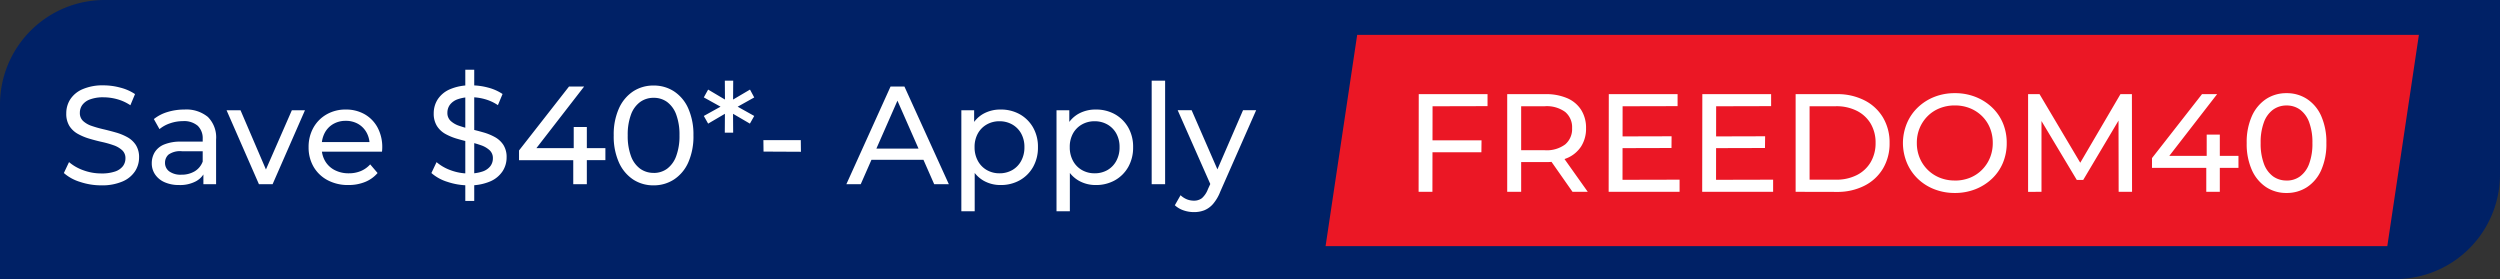 <svg xmlns="http://www.w3.org/2000/svg" width="215" height="24" viewBox="0 0 215 24">
  <rect x="0" y="0" width="215" height="24" fill="#333333" stroke="none"/>
  <g id="Group_104675" data-name="Group 104675" transform="translate(-7925 9185)">
    <g id="Group_27265" data-name="Group 27265" transform="translate(6356 -10044)">
      <g id="Group_22463" data-name="Group 22463" transform="translate(1569 859)">
        <path id="Rectangle_23283" data-name="Rectangle 23283" d="M9,0H215a0,0,0,0,1,0,0V15a9,9,0,0,1-9,9H0a0,0,0,0,1,0,0V9A9,9,0,0,1,9,0Z" fill="#002166"/>
      </g>
    </g>
    <path id="Path_154496" data-name="Path 154496" d="M682.435,14.174,685.152-4H593.845l-2.718,18.17Z" transform="translate(7447.873 -9178.004)" fill="#eb1725"/>
    <path id="Path_156137" data-name="Path 156137" d="M115.032-4.428h4.332L119.352-3.4h-4.32ZM115.14,0h-1.188l.012-8.4h5.916v1.032l-4.728.012Zm6.432,0V-8.4h3.276a4.606,4.606,0,0,1,1.884.348,2.668,2.668,0,0,1,1.2,1.008,2.866,2.866,0,0,1,.42,1.572,2.836,2.836,0,0,1-.42,1.566,2.681,2.681,0,0,1-1.2,1,4.606,4.606,0,0,1-1.884.348h-2.616l.54-.552V0Zm5.616,0-2.136-3.048h1.284L128.5,0Zm-4.416-2.988-.54-.588h2.58a2.657,2.657,0,0,0,1.746-.5,1.724,1.724,0,0,0,.594-1.4,1.706,1.706,0,0,0-.594-1.392,2.68,2.68,0,0,0-1.746-.492h-2.58l.54-.6Zm8.616-1.776,4.32-.012L135.7-3.768l-4.308.012Zm.1,3.732,4.908-.012V0h-6.1l.012-8.4h5.916v1.032l-4.728.012Zm7.944-3.732,4.32-.012-.012,1.008-4.308.012Zm.1,3.732,4.908-.012V0h-6.1l.012-8.4h5.916v1.032l-4.728.012ZM146.376,0V-8.4h3.54a5.108,5.108,0,0,1,2.37.528,3.9,3.9,0,0,1,1.6,1.476,4.178,4.178,0,0,1,.57,2.2,4.178,4.178,0,0,1-.57,2.2,3.9,3.9,0,0,1-1.6,1.476,5.108,5.108,0,0,1-2.37.528Zm1.2-1.044h2.268a3.868,3.868,0,0,0,1.806-.4,2.879,2.879,0,0,0,1.182-1.11,3.193,3.193,0,0,0,.42-1.65,3.185,3.185,0,0,0-.42-1.656,2.892,2.892,0,0,0-1.182-1.1,3.868,3.868,0,0,0-1.806-.4h-2.268ZM160.068.1a4.783,4.783,0,0,1-1.77-.324,4.261,4.261,0,0,1-1.422-.906,4.106,4.106,0,0,1-.93-1.362,4.481,4.481,0,0,1-.342-1.7,4.481,4.481,0,0,1,.342-1.7,4.063,4.063,0,0,1,.936-1.362,4.358,4.358,0,0,1,1.416-.906,4.723,4.723,0,0,1,1.77-.324,4.757,4.757,0,0,1,1.782.324,4.41,4.41,0,0,1,1.416.9A3.985,3.985,0,0,1,164.2-5.91a4.373,4.373,0,0,1,.33,1.71,4.36,4.36,0,0,1-.33,1.716,4,4,0,0,1-.936,1.356,4.41,4.41,0,0,1-1.416.9A4.757,4.757,0,0,1,160.068.1Zm0-1.068a3.444,3.444,0,0,0,1.3-.24A3.067,3.067,0,0,0,162.4-1.89a3.159,3.159,0,0,0,.684-1.026,3.294,3.294,0,0,0,.246-1.284,3.366,3.366,0,0,0-.24-1.284,3.037,3.037,0,0,0-.684-1.026,3.132,3.132,0,0,0-1.038-.678,3.444,3.444,0,0,0-1.3-.24,3.457,3.457,0,0,0-1.3.24,3.053,3.053,0,0,0-1.038.678,3.177,3.177,0,0,0-.684,1.02A3.281,3.281,0,0,0,156.8-4.2a3.294,3.294,0,0,0,.246,1.284,3.113,3.113,0,0,0,.69,1.026,3.132,3.132,0,0,0,1.038.678A3.411,3.411,0,0,0,160.068-.972Zm6.3.972V-8.4h.984l3.768,6.348h-.528l3.72-6.348h.984l.012,8.4h-1.152l-.012-6.588h.276L171.108-1.02h-.552L167.22-6.588h.3V0Zm10.656-2.064V-2.9l4.3-5.5h1.3l-4.26,5.5-.612-.192h6.708v1.032ZM181.692,0V-2.064l.036-1.032V-4.92h1.128V0ZM188.6.1a3.15,3.15,0,0,1-1.758-.5,3.428,3.428,0,0,1-1.224-1.464,5.455,5.455,0,0,1-.45-2.328,5.455,5.455,0,0,1,.45-2.328,3.428,3.428,0,0,1,1.224-1.464,3.15,3.15,0,0,1,1.758-.5,3.159,3.159,0,0,1,1.752.5,3.374,3.374,0,0,1,1.224,1.464,5.519,5.519,0,0,1,.444,2.328,5.519,5.519,0,0,1-.444,2.328,3.374,3.374,0,0,1-1.224,1.464A3.159,3.159,0,0,1,188.6.1Zm0-1.068a1.925,1.925,0,0,0,1.158-.36,2.339,2.339,0,0,0,.78-1.08,4.931,4.931,0,0,0,.282-1.788,4.931,4.931,0,0,0-.282-1.788,2.339,2.339,0,0,0-.78-1.08,1.925,1.925,0,0,0-1.158-.36,1.951,1.951,0,0,0-1.164.36,2.321,2.321,0,0,0-.786,1.08,4.931,4.931,0,0,0-.282,1.788,4.931,4.931,0,0,0,.282,1.788,2.321,2.321,0,0,0,.786,1.08A1.951,1.951,0,0,0,188.6-.972Z" transform="translate(7933.048 -9168.504)" fill="#fff"/>
    <path id="Path_156218" data-name="Path 156218" d="M3.708.1A5.732,5.732,0,0,1,1.872-.2,3.761,3.761,0,0,1,.492-.96L.936-1.9a3.9,3.9,0,0,0,1.224.7,4.415,4.415,0,0,0,1.548.276A3.5,3.5,0,0,0,4.9-1.092a1.409,1.409,0,0,0,.672-.462,1.1,1.1,0,0,0,.216-.666.909.909,0,0,0-.282-.7,2.093,2.093,0,0,0-.732-.426,8.142,8.142,0,0,0-.99-.282q-.54-.12-1.086-.282a4.861,4.861,0,0,1-1-.414A2.037,2.037,0,0,1,.972-5,1.986,1.986,0,0,1,.7-6.1,2.206,2.206,0,0,1,1.038-7.29a2.375,2.375,0,0,1,1.056-.876A4.345,4.345,0,0,1,3.912-8.5,5.613,5.613,0,0,1,5.364-8.3a4.048,4.048,0,0,1,1.248.552l-.4.96a3.859,3.859,0,0,0-1.14-.522,4.458,4.458,0,0,0-1.164-.162,3.2,3.2,0,0,0-1.164.18,1.419,1.419,0,0,0-.666.48,1.145,1.145,0,0,0-.21.672.923.923,0,0,0,.282.708,2.025,2.025,0,0,0,.732.42,9.894,9.894,0,0,0,.99.282q.54.126,1.086.282a4.639,4.639,0,0,1,1,.408,2.056,2.056,0,0,1,.726.672,1.932,1.932,0,0,1,.276,1.08A2.158,2.158,0,0,1,6.612-1.11a2.407,2.407,0,0,1-1.074.876A4.431,4.431,0,0,1,3.708.1ZM12.492,0V-1.344l-.06-.252V-3.888a1.484,1.484,0,0,0-.426-1.134,1.8,1.8,0,0,0-1.278-.4,3.368,3.368,0,0,0-1.1.186,2.844,2.844,0,0,0-.912.5L8.232-5.6A3.476,3.476,0,0,1,9.414-6.21a4.939,4.939,0,0,1,1.446-.21,2.916,2.916,0,0,1,2.016.636,2.483,2.483,0,0,1,.708,1.944V0ZM10.4.072a3,3,0,0,1-1.242-.24A1.9,1.9,0,0,1,8.34-.834,1.685,1.685,0,0,1,8.052-1.8,1.818,1.818,0,0,1,8.3-2.736a1.7,1.7,0,0,1,.8-.672,3.719,3.719,0,0,1,1.506-.252h2.016v.828H10.656a1.719,1.719,0,0,0-1.164.288.93.93,0,0,0-.3.7.9.9,0,0,0,.372.75A1.674,1.674,0,0,0,10.6-.816,2.183,2.183,0,0,0,11.73-1.1a1.638,1.638,0,0,0,.7-.84l.228.792a1.792,1.792,0,0,1-.8.894A2.889,2.889,0,0,1,10.4.072ZM17.268,0,14.484-6.36h1.2L18.156-.6H17.58L20.1-6.36h1.128L18.444,0ZM24.96.072a3.7,3.7,0,0,1-1.794-.42,3.026,3.026,0,0,1-1.2-1.152,3.278,3.278,0,0,1-.426-1.68,3.353,3.353,0,0,1,.414-1.68,2.988,2.988,0,0,1,1.14-1.146,3.247,3.247,0,0,1,1.638-.414,3.21,3.21,0,0,1,1.632.408,2.888,2.888,0,0,1,1.11,1.146,3.545,3.545,0,0,1,.4,1.722q0,.072-.006.168t-.018.18H22.44v-.828h4.812l-.468.288a2.139,2.139,0,0,0-.252-1.092,1.925,1.925,0,0,0-.726-.75,2.09,2.09,0,0,0-1.074-.27,2.1,2.1,0,0,0-1.068.27,1.9,1.9,0,0,0-.732.756,2.288,2.288,0,0,0-.264,1.11v.192a2.188,2.188,0,0,0,.294,1.134,2.019,2.019,0,0,0,.822.774A2.578,2.578,0,0,0,25-.936a2.649,2.649,0,0,0,1.026-.192,2.247,2.247,0,0,0,.81-.576l.636.744a2.786,2.786,0,0,1-1.074.768A3.738,3.738,0,0,1,24.96.072ZM35.016,1.44V-9.84h.768V1.44ZM35.316.1A5.732,5.732,0,0,1,33.48-.2,3.761,3.761,0,0,1,32.1-.96l.444-.936a3.9,3.9,0,0,0,1.224.7,4.415,4.415,0,0,0,1.548.276A3.5,3.5,0,0,0,36.5-1.092a1.409,1.409,0,0,0,.672-.462,1.1,1.1,0,0,0,.216-.666.909.909,0,0,0-.282-.7,2.093,2.093,0,0,0-.732-.426,8.142,8.142,0,0,0-.99-.282q-.54-.12-1.086-.282a4.861,4.861,0,0,1-1-.414A2.037,2.037,0,0,1,32.58-5,1.986,1.986,0,0,1,32.3-6.1a2.206,2.206,0,0,1,.342-1.194A2.375,2.375,0,0,1,33.7-8.166,4.345,4.345,0,0,1,35.52-8.5a5.613,5.613,0,0,1,1.452.192,4.048,4.048,0,0,1,1.248.552l-.4.96a3.859,3.859,0,0,0-1.14-.522,4.458,4.458,0,0,0-1.164-.162,3.2,3.2,0,0,0-1.164.18,1.419,1.419,0,0,0-.666.48,1.145,1.145,0,0,0-.21.672.923.923,0,0,0,.282.708,2.025,2.025,0,0,0,.732.42,9.894,9.894,0,0,0,.99.282q.54.126,1.086.282a4.638,4.638,0,0,1,1,.408,2.056,2.056,0,0,1,.726.672,1.932,1.932,0,0,1,.276,1.08A2.158,2.158,0,0,1,38.22-1.11a2.407,2.407,0,0,1-1.074.876A4.431,4.431,0,0,1,35.316.1Zm4.32-2.16V-2.9l4.3-5.5h1.3l-4.26,5.5L40.356-3.1h6.708v1.032ZM44.3,0V-2.064L44.34-3.1V-4.92h1.128V0Zm6.912.1a3.15,3.15,0,0,1-1.758-.5,3.428,3.428,0,0,1-1.224-1.464,5.455,5.455,0,0,1-.45-2.328,5.455,5.455,0,0,1,.45-2.328,3.428,3.428,0,0,1,1.224-1.464,3.15,3.15,0,0,1,1.758-.5,3.159,3.159,0,0,1,1.752.5,3.374,3.374,0,0,1,1.224,1.464A5.519,5.519,0,0,1,54.636-4.2a5.519,5.519,0,0,1-.444,2.328A3.374,3.374,0,0,1,52.968-.408,3.159,3.159,0,0,1,51.216.1Zm0-1.068a1.925,1.925,0,0,0,1.158-.36,2.339,2.339,0,0,0,.78-1.08A4.931,4.931,0,0,0,53.436-4.2a4.931,4.931,0,0,0-.282-1.788,2.339,2.339,0,0,0-.78-1.08,1.925,1.925,0,0,0-1.158-.36,1.951,1.951,0,0,0-1.164.36,2.321,2.321,0,0,0-.786,1.08A4.931,4.931,0,0,0,48.984-4.2a4.931,4.931,0,0,0,.282,1.788,2.321,2.321,0,0,0,.786,1.08A1.951,1.951,0,0,0,51.216-.972Zm8.652-6.492-1.632.912V-6.78l1.632.912-.372.66-1.584-.924.132-.084.012,1.788h-.72l.012-1.788.132.084L55.9-5.208l-.372-.66,1.644-.912v.228l-1.644-.912.372-.672L57.48-7.2l-.132.084L57.336-8.9h.72l-.012,1.788L57.912-7.2,59.5-8.136Zm.8,4.656-.012-.984h3.216l.012,1ZM67.788,0l3.8-8.4H72.78L76.6,0h-1.26l-3.4-7.728h.48L69.024,0Zm1.62-2.1.324-.96H74.46l.348.96ZM81.048.072A2.91,2.91,0,0,1,79.6-.294,2.658,2.658,0,0,1,78.558-1.38a3.746,3.746,0,0,1-.39-1.8,3.845,3.845,0,0,1,.378-1.8,2.544,2.544,0,0,1,1.032-1.08,3,3,0,0,1,1.47-.36,3.3,3.3,0,0,1,1.656.408,3.013,3.013,0,0,1,1.14,1.134,3.331,3.331,0,0,1,.42,1.7,3.364,3.364,0,0,1-.42,1.7A3,3,0,0,1,82.7-.336,3.3,3.3,0,0,1,81.048.072ZM77.676,2.328V-6.36h1.1v1.716l-.072,1.476.12,1.476v4.02ZM80.952-.936a2.184,2.184,0,0,0,1.1-.276A1.99,1.99,0,0,0,82.818-2,2.4,2.4,0,0,0,83.1-3.18a2.36,2.36,0,0,0-.282-1.182,2.011,2.011,0,0,0-.768-.774,2.184,2.184,0,0,0-1.1-.276,2.16,2.16,0,0,0-1.086.276,2.011,2.011,0,0,0-.768.774,2.36,2.36,0,0,0-.282,1.182A2.4,2.4,0,0,0,79.1-2a1.99,1.99,0,0,0,.768.786A2.16,2.16,0,0,0,80.952-.936ZM89.232.072a2.91,2.91,0,0,1-1.446-.366A2.658,2.658,0,0,1,86.742-1.38a3.746,3.746,0,0,1-.39-1.8,3.845,3.845,0,0,1,.378-1.8,2.544,2.544,0,0,1,1.032-1.08,3,3,0,0,1,1.47-.36,3.3,3.3,0,0,1,1.656.408,3.013,3.013,0,0,1,1.14,1.134,3.331,3.331,0,0,1,.42,1.7,3.364,3.364,0,0,1-.42,1.7,3,3,0,0,1-1.14,1.14A3.3,3.3,0,0,1,89.232.072ZM85.86,2.328V-6.36h1.1v1.716l-.072,1.476.12,1.476v4.02ZM89.136-.936a2.184,2.184,0,0,0,1.1-.276A1.99,1.99,0,0,0,91-2a2.4,2.4,0,0,0,.282-1.182A2.36,2.36,0,0,0,91-4.362a2.011,2.011,0,0,0-.768-.774,2.184,2.184,0,0,0-1.1-.276,2.16,2.16,0,0,0-1.086.276,2.011,2.011,0,0,0-.768.774A2.36,2.36,0,0,0,87-3.18,2.4,2.4,0,0,0,87.282-2a1.99,1.99,0,0,0,.768.786A2.16,2.16,0,0,0,89.136-.936ZM94.044,0V-8.9H95.2V0Zm3.624,2.4a2.689,2.689,0,0,1-.888-.15,2.1,2.1,0,0,1-.744-.438l.492-.864a1.729,1.729,0,0,0,.528.348,1.575,1.575,0,0,0,.612.12,1.1,1.1,0,0,0,.7-.216A1.96,1.96,0,0,0,98.88.432l.4-.876.12-.144,2.5-5.772h1.128l-3.084,7a3.7,3.7,0,0,1-.618,1.056,2,2,0,0,1-.75.546A2.418,2.418,0,0,1,97.668,2.4ZM99.18.2l-2.9-6.564h1.2L99.948-.7Z" transform="translate(7930 -9169.16)" fill="#fff"/>
  </g>
</svg>
